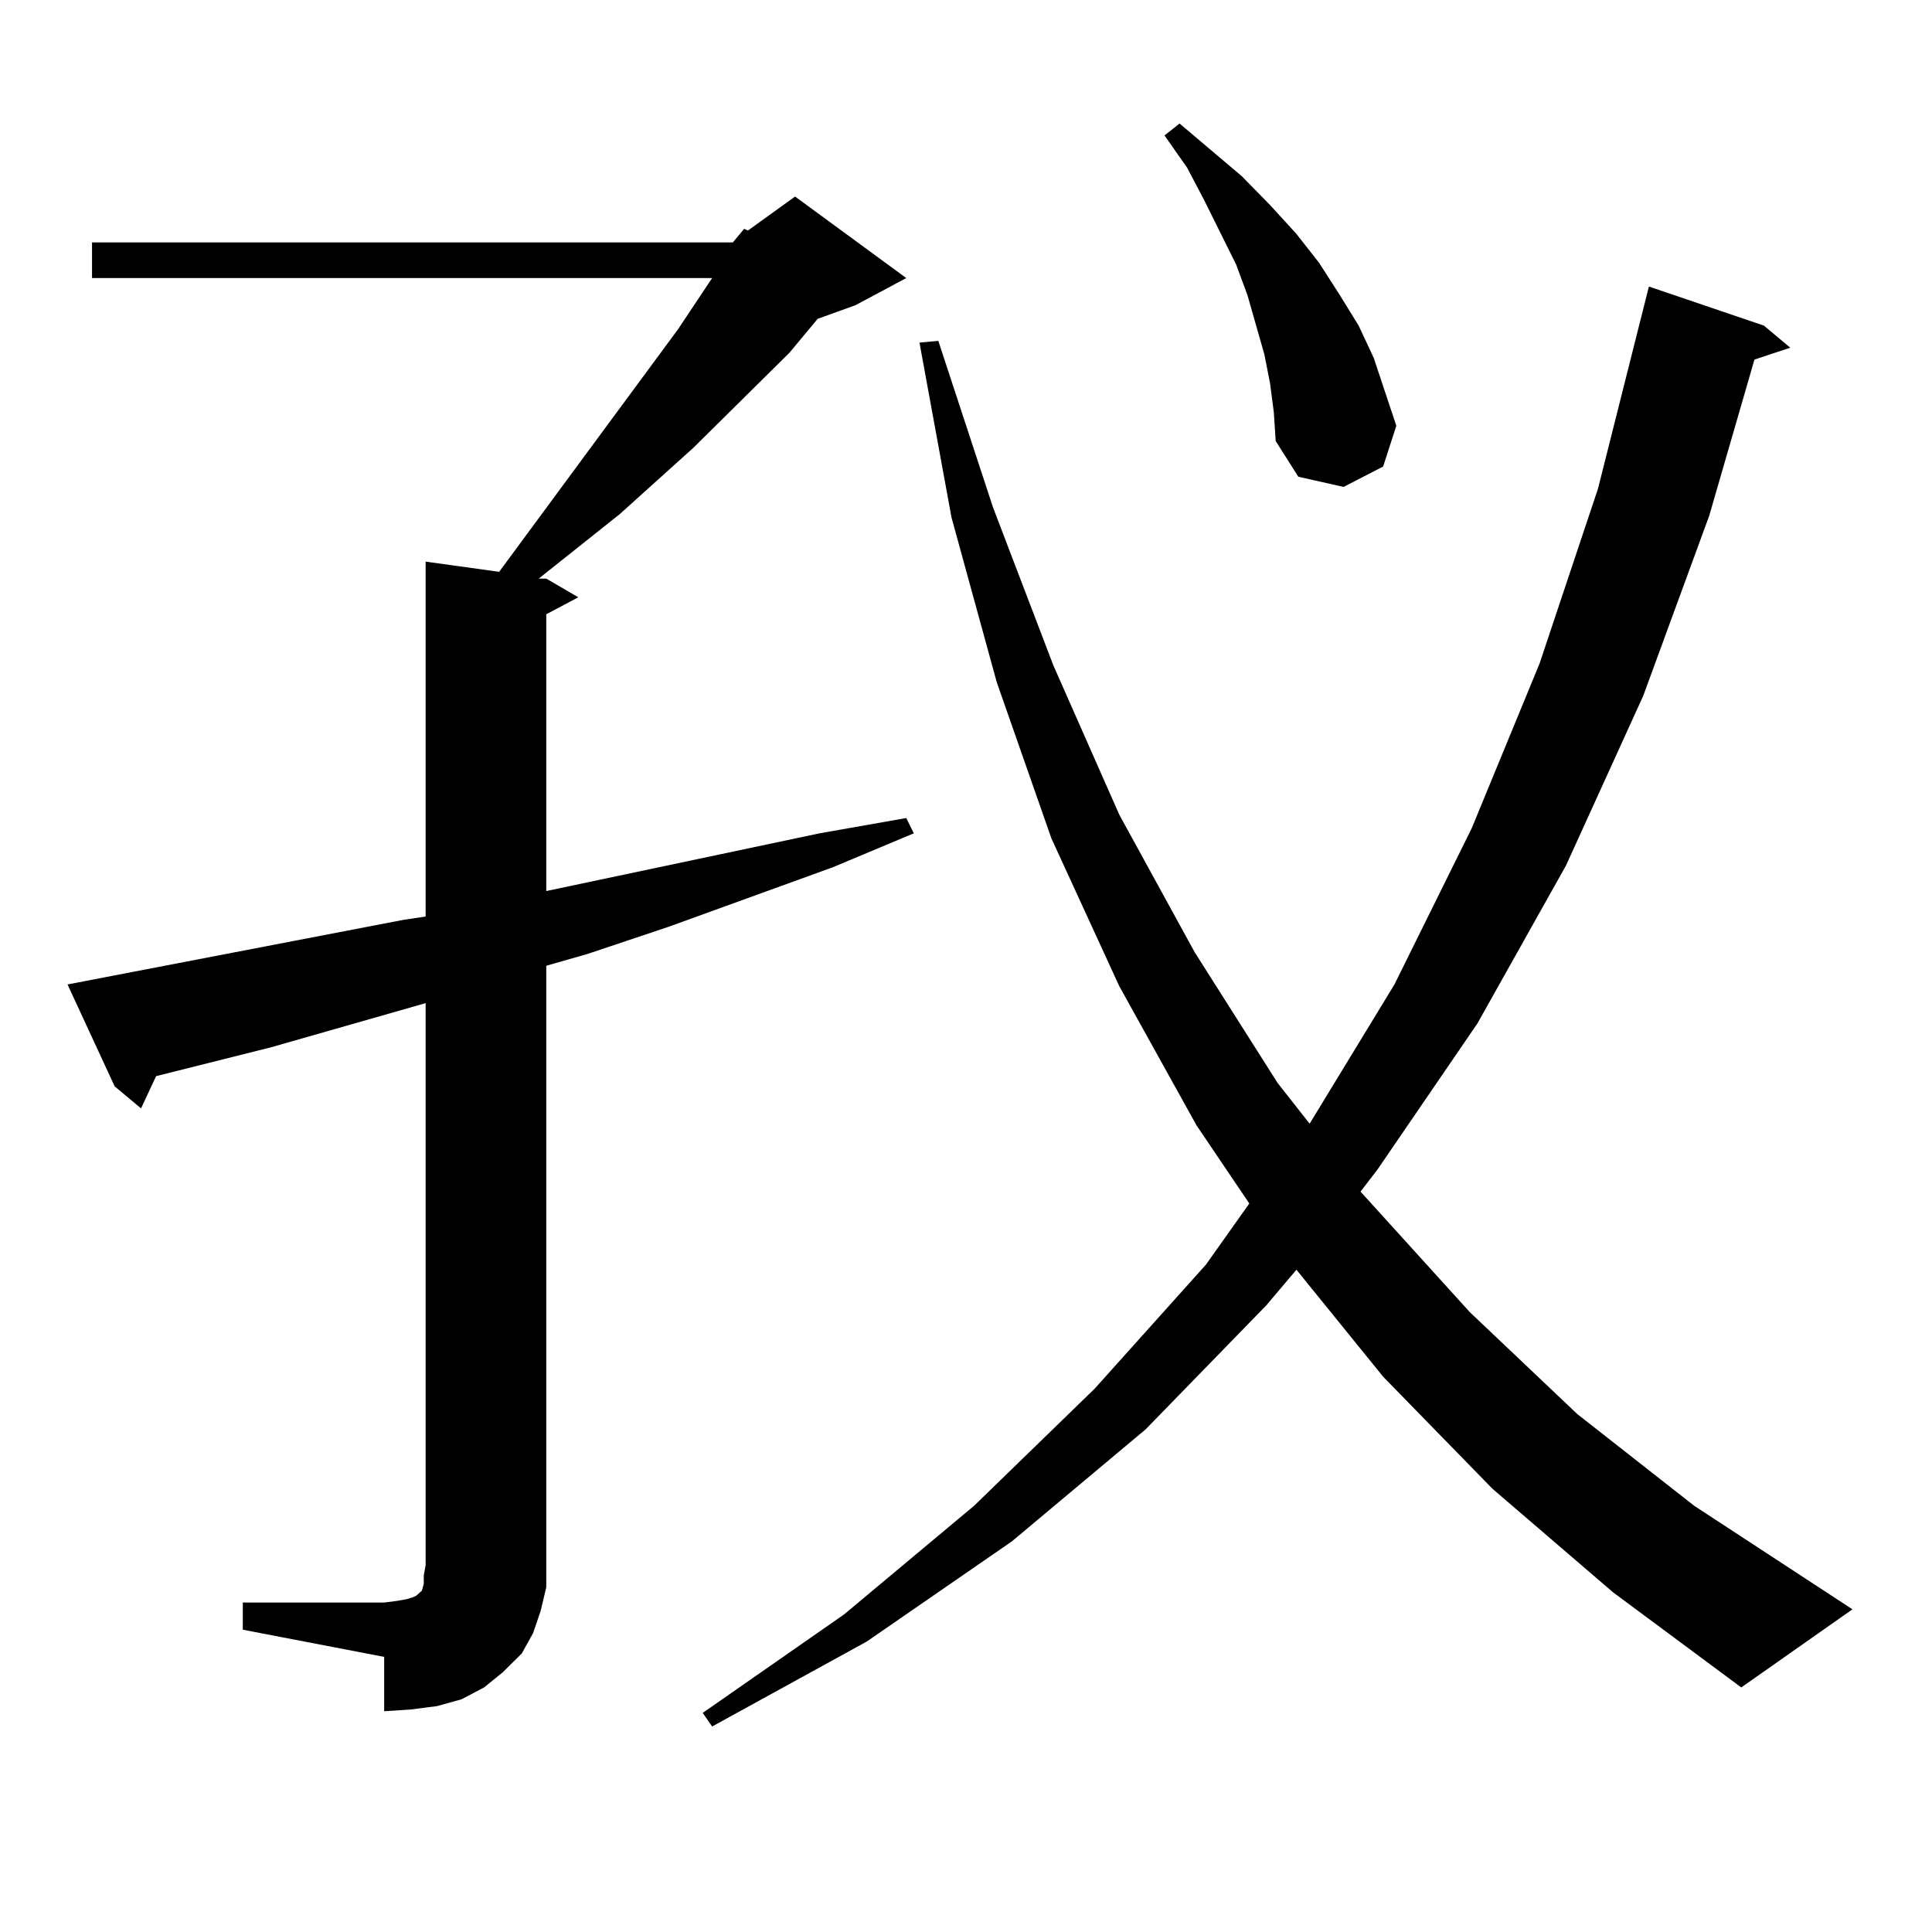 <?xml version="1.0" encoding="utf-8"?>
<!-- Generator: Adobe Illustrator 16.0.0, SVG Export Plug-In . SVG Version: 6.00 Build 0)  -->
<!DOCTYPE svg PUBLIC "-//W3C//DTD SVG 1.1//EN" "http://www.w3.org/Graphics/SVG/1.1/DTD/svg11.dtd">
<svg version="1.1" id="图层_1" xmlns="http://www.w3.org/2000/svg" xmlns:xlink="http://www.w3.org/1999/xlink" x="0px" y="0px"
	 width="1000px" height="1000px" viewBox="0 0 1000 1000" enable-background="new 0 0 1000 1000" xml:space="preserve">
<path d="M379.332,125.465l5.854-7.031l1.951,0.879l24.39-17.578l57.56,42.188l-26.341,14.063l-19.512,7.031L408.6,182.594
	l-49.755,49.219l-38.048,34.277l-41.95,33.398h3.902l16.585,9.668l-16.585,8.789v143.262l141.46-29.883l44.877-7.91l3.902,7.91
	l-41.95,17.578l-84.876,30.762l-41.95,14.063l-21.463,6.152v310.254v11.426l-2.927,12.305l-3.902,11.426l-5.854,10.547l-9.756,9.668
	l-9.756,7.91l-11.707,6.152l-12.683,3.516l-13.658,1.758l-13.658,0.879v-28.125l-73.169-14.063v-14.063h73.169l6.829-0.879
	l4.878-0.879l2.927-0.879l1.951-0.879l0.976-0.879l0.976-0.879l0.976-0.879l0.976-3.516v-4.395l0.976-5.273V519.215l-79.998,22.852
	l-59.511,14.941l-7.805,16.699L59.34,562.281l-24.39-52.734l173.654-33.398l11.707-1.758V290.699l38.048,5.273l92.681-125.684
	l17.561-26.367H47.633v-18.457H379.332z M772.493,770.582l-56.584-58.008l-44.877-55.371l-15.609,18.457l-62.438,64.16
	l-69.267,58.008l-75.12,51.855l-79.998,43.945l-4.878-7.031l73.169-50.977l67.315-56.25l62.438-60.645l57.56-64.16l22.438-31.641
	l-27.316-40.43l-39.999-72.07l-35.121-76.465l-28.292-80.859L492.5,267.848l-16.585-90.527l9.756-0.879l28.292,86.133l31.219,81.738
	l34.146,77.344l39.023,71.191l42.926,67.676l16.585,21.094l43.901-72.07l39.999-80.859l35.121-85.254l30.243-90.527l26.341-104.59
	l59.511,20.215l13.658,11.426l-18.536,6.152l-23.414,80.859l-34.146,93.164l-39.999,87.891l-45.853,81.738l-51.706,75.586
	l-8.78,11.426l56.584,62.402l55.608,52.734l60.486,47.461l81.949,53.613l-57.56,40.43l-66.34-49.219L772.493,770.582z
	 M657.374,198.414l-2.927-14.941l-8.78-30.762l-5.854-15.82l-16.585-33.398l-8.78-16.699l-11.707-16.699l7.805-6.152l32.194,27.246
	l14.634,14.941l13.658,14.941l11.707,14.941l10.731,16.699l9.756,15.82l7.805,16.699l11.707,35.156l-6.829,21.094l-20.487,10.547
	l-23.414-5.273l-11.707-18.457l-0.976-14.941L657.374,198.414z"/>
</svg>
